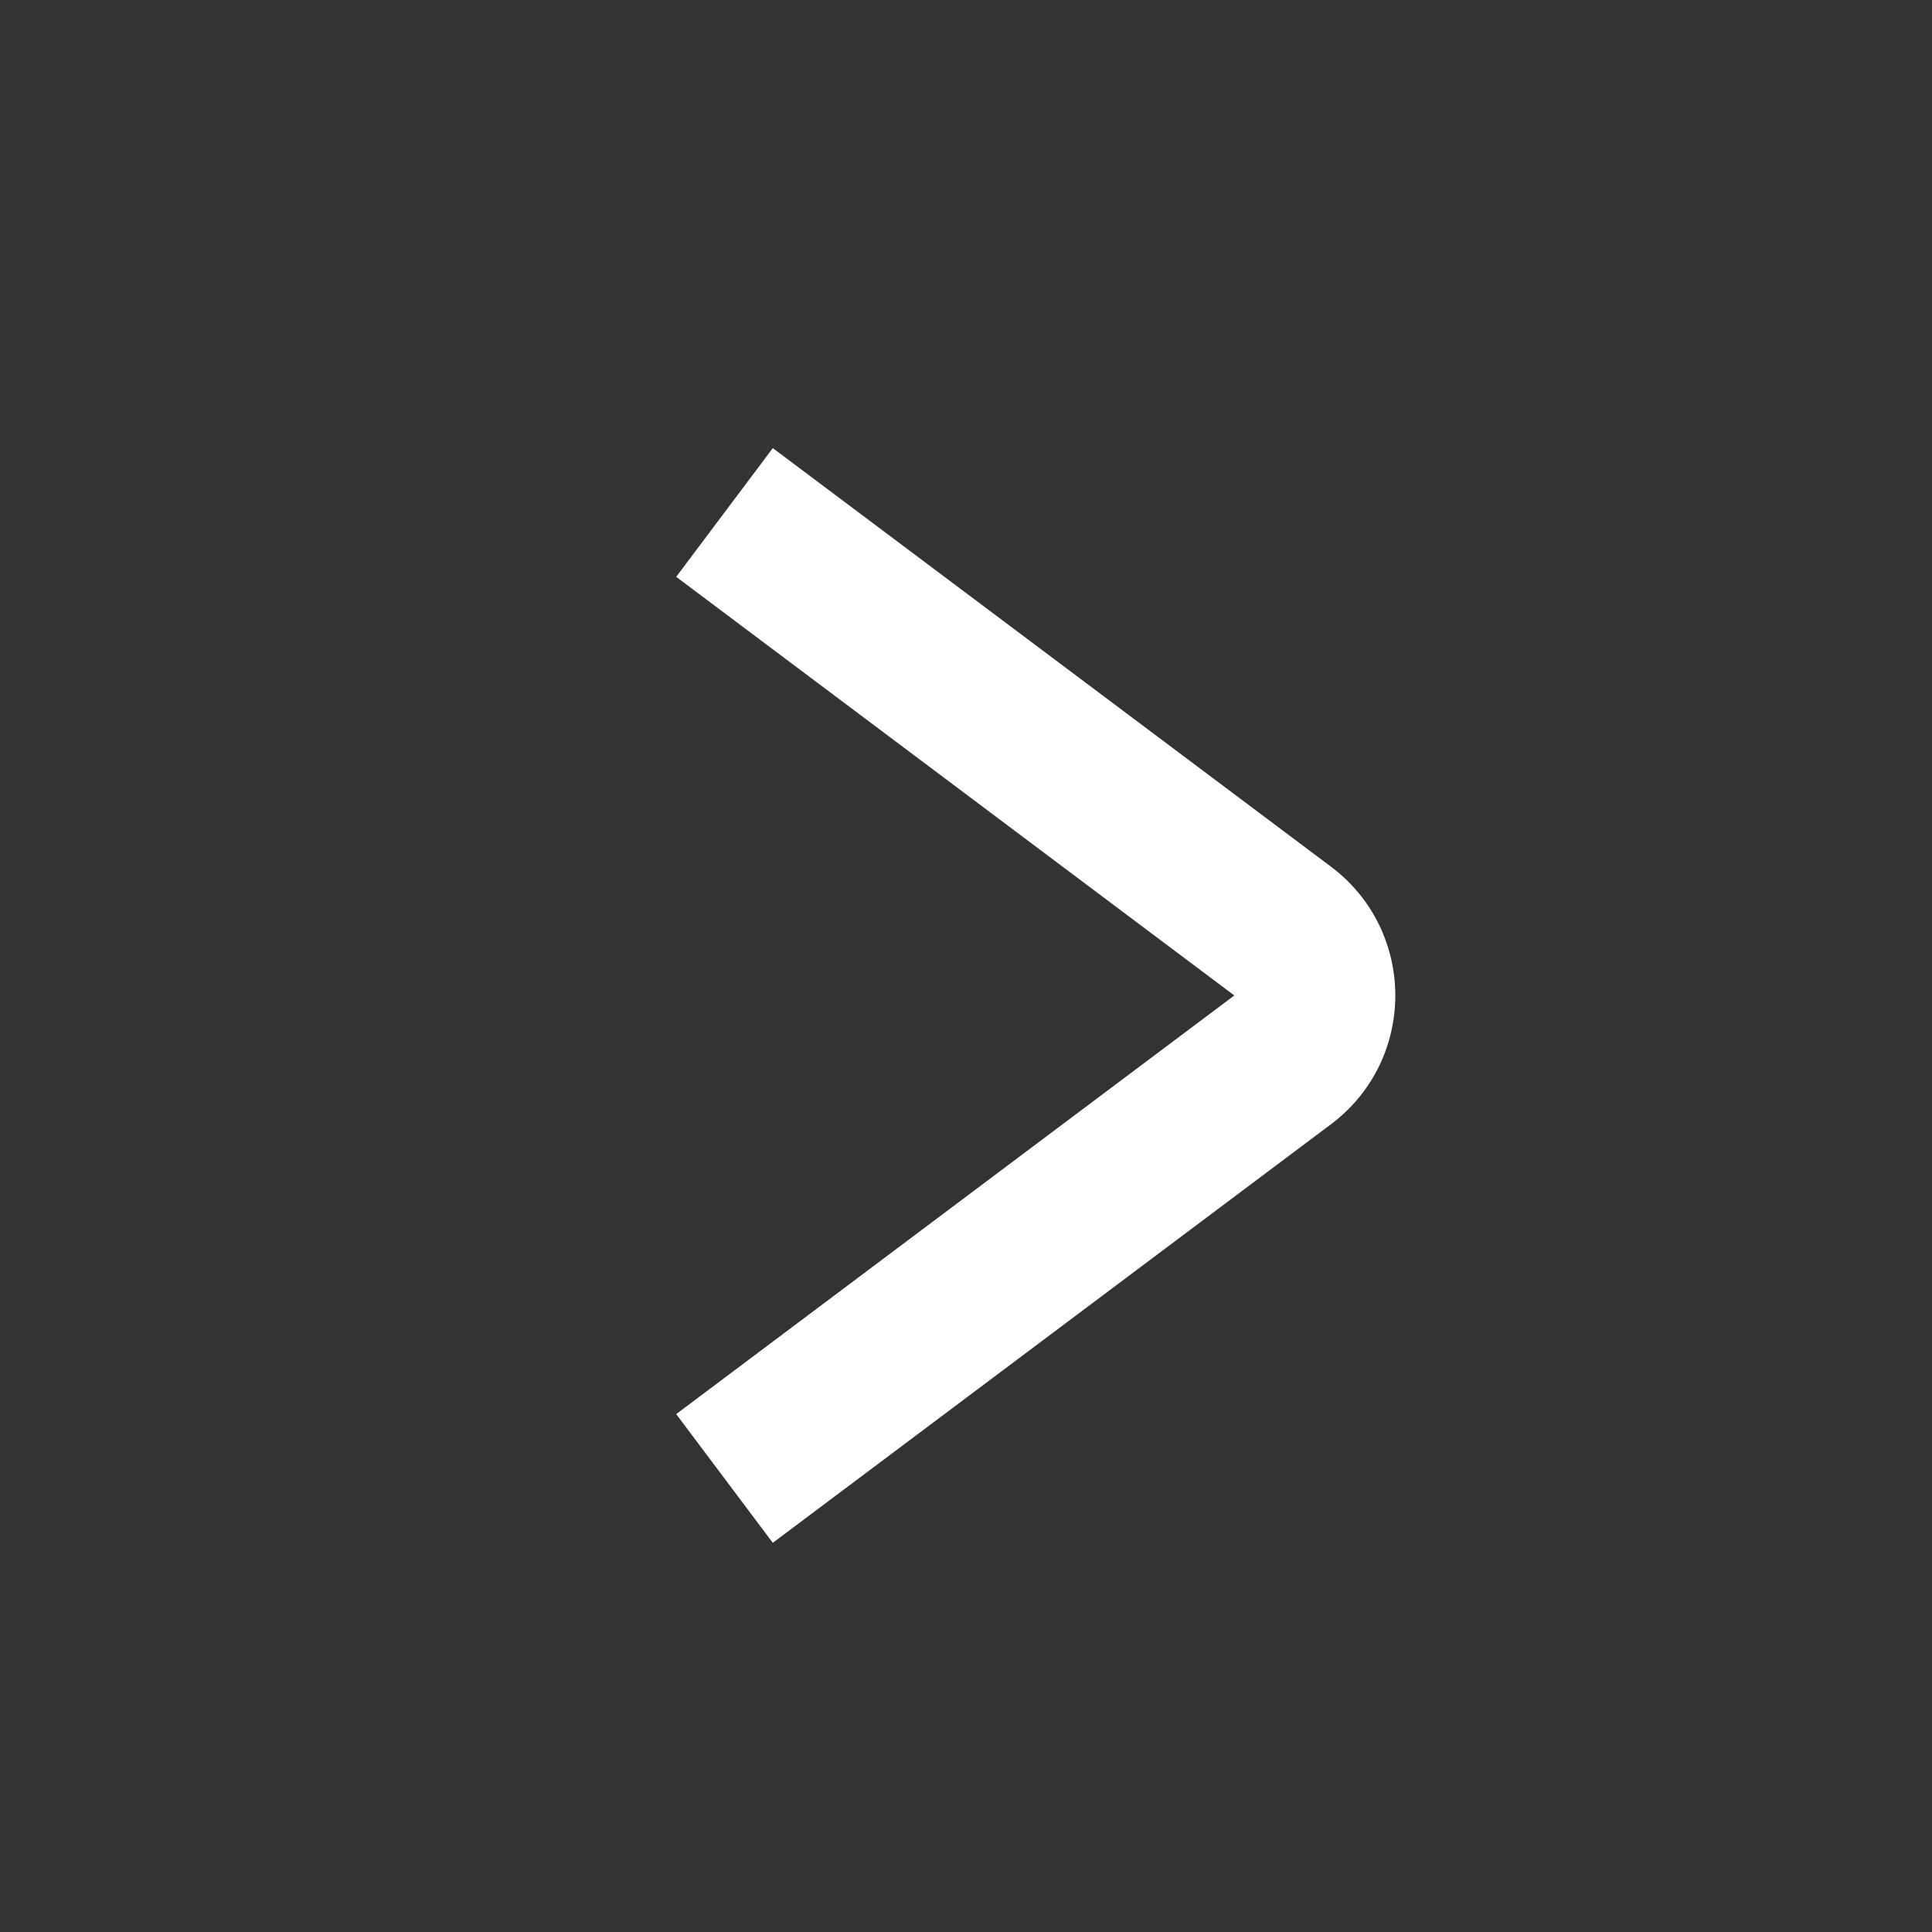 <svg width="16" height="16" viewBox="0 0 16 16" fill="none" xmlns="http://www.w3.org/2000/svg">
<rect x="0" y="0" width="16" height="16" fill="#333333" stroke="none"/>
<path fill-rule="evenodd" clip-rule="evenodd" d="M10.222 8.244L5.6 11.711L6.4 12.777L11.022 9.311C11.733 8.777 11.733 7.711 11.022 7.177L6.4 3.711L5.6 4.777L10.222 8.244Z" fill="white"/>
</svg>
